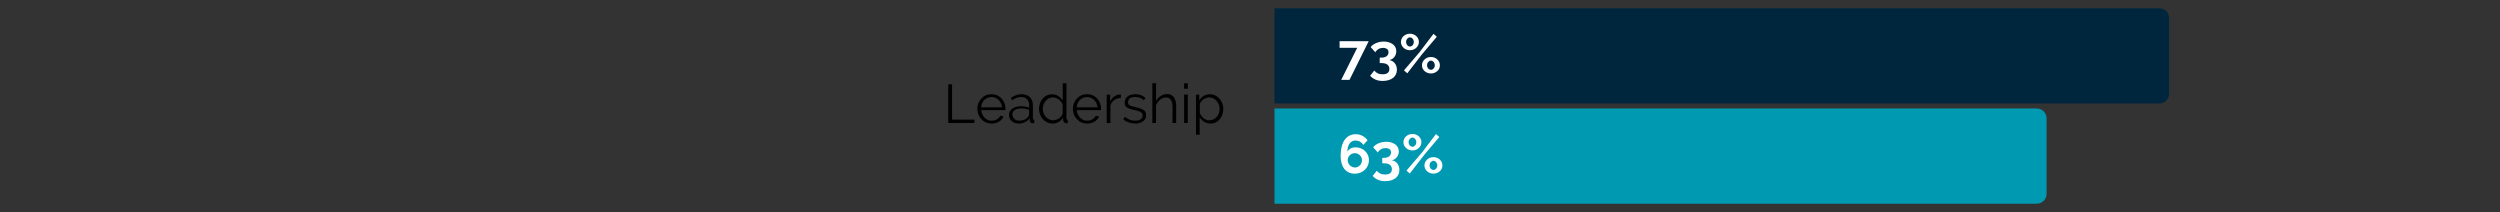<?xml version="1.0" encoding="UTF-8"?><svg id="Layer_2" xmlns="http://www.w3.org/2000/svg" viewBox="0 0 459 38.92"><rect x="0" y="0" width="459" height="38.92" fill="#333333" stroke="none"/><defs><style>.cls-1{fill:#00263e;}.cls-2,.cls-3{fill:#fff;}.cls-3,.cls-4{opacity:0;}.cls-5{fill:#0099b2;}</style></defs><g id="Spacers" class="cls-4"><rect class="cls-3" width="459" height="38.92"/></g><g id="Layer_1-2"><path class="cls-5" d="M234,19.92h139.95c.99,0,1.8.81,1.8,1.8v13.88c0,.99-.81,1.8-1.8,1.8h-139.95v-17.48h0Z"/><path class="cls-1" d="M234,1.52h162.45c.99,0,1.8.81,1.8,1.8v13.88c0,.99-.81,1.8-1.8,1.8h-162.45V1.52h0Z"/><path d="M174.1,22.58v-7.1h.7v6.48h4.1v.62h-4.8Z"/><path d="M182.04,22.68c-.38,0-.73-.07-1.04-.21-.32-.14-.59-.34-.82-.59s-.42-.54-.54-.86c-.13-.33-.2-.68-.2-1.05s.07-.71.2-1.04.31-.61.54-.85c.23-.24.5-.44.82-.58.32-.14.67-.21,1.04-.21s.73.07,1.04.21.59.34.81.58c.23.25.4.53.53.85.13.32.19.66.19,1.02v.16c0,.05,0,.09,0,.11h-4.46c.02.28.08.54.2.77.11.24.25.44.42.62.17.17.37.31.59.41s.46.14.71.14c.17,0,.33-.02.5-.07.17-.05.32-.11.46-.19.14-.08.27-.18.38-.29.11-.12.2-.25.26-.38l.59.16c-.08.19-.19.37-.34.53s-.32.29-.51.41c-.19.12-.41.21-.64.27-.23.06-.48.09-.73.09ZM183.96,19.7c-.02-.28-.08-.53-.2-.76-.11-.23-.25-.43-.42-.59-.17-.17-.37-.3-.59-.39-.22-.09-.46-.14-.71-.14s-.49.05-.72.14c-.23.09-.42.22-.59.39-.17.17-.31.37-.41.6-.1.23-.17.49-.18.76h3.83Z"/><path d="M186.97,22.68c-.25,0-.47-.04-.68-.12-.21-.08-.39-.2-.55-.34-.16-.15-.28-.32-.37-.51s-.13-.41-.13-.63.05-.44.16-.63c.11-.19.26-.36.45-.5s.42-.25.69-.33c.27-.08.56-.12.88-.12.27,0,.54.02.81.07s.52.11.73.2v-.47c0-.46-.13-.83-.39-1.09-.26-.27-.62-.41-1.08-.41-.27,0-.54.05-.82.16-.28.11-.56.26-.85.46l-.24-.45c.67-.45,1.33-.68,1.96-.68s1.17.18,1.54.55.56.87.56,1.52v2.35c0,.19.08.28.25.28v.6c-.11.02-.2.03-.26.03-.17,0-.31-.04-.41-.13-.1-.09-.15-.21-.15-.36l-.02-.41c-.24.31-.54.55-.9.72-.36.17-.75.25-1.17.25ZM187.13,22.16c.35,0,.68-.07.97-.2.3-.13.52-.31.67-.53.06-.06.1-.12.13-.2s.04-.13.04-.2v-.85c-.23-.09-.46-.15-.71-.2-.24-.05-.49-.07-.74-.07-.48,0-.87.1-1.17.3s-.45.46-.45.79c0,.16.03.31.1.45.06.14.15.26.26.37.11.1.24.18.39.25.15.06.32.09.49.09Z"/><path d="M193.25,22.68c-.36,0-.69-.07-1-.22s-.57-.35-.79-.59c-.22-.25-.39-.53-.51-.85s-.19-.66-.19-1.02.06-.71.18-1.04c.12-.33.29-.62.5-.86.21-.25.46-.44.75-.58s.61-.21.96-.21c.44,0,.83.12,1.17.34.34.23.61.51.8.83v-3.18h.68v6.42c0,.19.08.28.24.28v.6c-.1.02-.18.03-.24.03-.16,0-.3-.05-.42-.16s-.18-.23-.18-.38v-.51c-.21.34-.49.61-.84.81-.35.2-.72.3-1.1.3ZM193.4,22.08c.17,0,.34-.03.54-.1.19-.07.37-.16.54-.28.17-.12.31-.25.42-.41.12-.16.19-.32.21-.5v-1.61c-.07-.18-.16-.35-.29-.5-.13-.16-.27-.29-.43-.42-.16-.12-.34-.21-.53-.28-.19-.07-.37-.1-.55-.1-.28,0-.53.06-.76.18-.23.12-.42.28-.58.48-.16.2-.29.42-.38.67-.09.25-.13.51-.13.78,0,.28.05.55.15.8.1.25.24.48.41.67.17.19.38.34.62.46s.49.17.76.17Z"/><path d="M199.58,22.68c-.38,0-.73-.07-1.04-.21-.32-.14-.59-.34-.82-.59s-.42-.54-.54-.86c-.13-.33-.2-.68-.2-1.05s.07-.71.2-1.04.31-.61.54-.85c.23-.24.5-.44.82-.58.32-.14.67-.21,1.04-.21s.73.07,1.04.21.59.34.81.58c.23.25.4.53.53.85.13.32.19.66.19,1.02v.16c0,.05,0,.09,0,.11h-4.46c.02.28.08.54.2.77.11.24.25.44.42.62.17.17.37.31.59.41s.46.14.71.14c.17,0,.33-.02.5-.07.17-.05.32-.11.46-.19.14-.08.27-.18.38-.29.11-.12.2-.25.26-.38l.59.16c-.08.19-.19.37-.34.53s-.32.29-.51.41c-.19.12-.41.21-.64.27-.23.06-.48.09-.73.09ZM201.5,19.7c-.02-.28-.08-.53-.2-.76-.11-.23-.25-.43-.42-.59-.17-.17-.37-.3-.59-.39-.22-.09-.46-.14-.71-.14s-.49.05-.72.14c-.23.09-.42.22-.59.39-.17.17-.31.37-.41.6-.1.23-.17.49-.18.76h3.83Z"/><path d="M205.79,17.98c-.46.01-.86.14-1.2.38-.34.24-.58.57-.72.99v3.24h-.68v-5.21h.64v1.25c.19-.4.45-.71.78-.94.33-.23.68-.34,1.05-.34.05,0,.1,0,.13,0v.62Z"/><path d="M208.43,22.68c-.41,0-.8-.07-1.19-.2-.39-.13-.72-.33-1-.58l.31-.46c.29.24.59.42.89.54.3.12.63.18.98.18.42,0,.75-.08,1-.25.25-.17.37-.41.37-.72,0-.15-.03-.27-.1-.37s-.17-.18-.29-.25-.29-.14-.49-.2c-.2-.06-.42-.11-.68-.17-.3-.07-.56-.15-.78-.22-.22-.07-.4-.16-.54-.25-.14-.09-.25-.21-.32-.34s-.1-.31-.1-.52c0-.26.05-.49.15-.69s.24-.37.42-.5.38-.23.62-.29c.24-.07.49-.1.75-.1.4,0,.76.06,1.09.19.33.13.59.3.79.52l-.33.4c-.19-.2-.43-.35-.71-.45-.28-.1-.56-.15-.87-.15-.18,0-.35.02-.5.05-.15.04-.29.1-.41.17-.12.08-.21.18-.28.31-.07.12-.1.27-.1.43,0,.14.02.25.07.34.05.09.12.16.23.23.11.06.24.12.41.17.16.05.36.1.59.15.33.08.63.16.88.24.25.08.46.17.63.28s.3.24.38.39.13.34.13.56c0,.48-.18.86-.55,1.14-.37.28-.86.42-1.48.42Z"/><path d="M215.95,22.58h-.68v-2.91c0-.59-.1-1.04-.31-1.33-.2-.29-.5-.44-.89-.44-.19,0-.38.04-.57.11-.19.08-.37.18-.54.32-.17.13-.31.29-.44.47-.12.18-.21.38-.27.59v3.19h-.68v-7.3h.68v3.27c.21-.39.49-.7.86-.93.37-.23.76-.34,1.19-.34.3,0,.55.05.76.17.21.11.38.26.51.46.13.2.23.43.29.71.06.28.09.58.09.91v3.05Z"/><path d="M217.4,16.29v-1h.68v1h-.68ZM217.4,22.58v-5.21h.68v5.21h-.68Z"/><path d="M222.24,22.68c-.44,0-.83-.11-1.17-.33-.34-.22-.61-.5-.81-.84v3.21h-.68v-7.34h.61v1.01c.21-.33.49-.59.83-.79s.71-.3,1.11-.3c.36,0,.69.08.99.22.3.15.56.35.78.6.22.25.39.54.52.87.12.33.18.66.18,1.01,0,.37-.06.71-.17,1.04s-.28.61-.49.86c-.21.25-.46.44-.75.58-.29.14-.61.21-.96.21ZM222.05,22.08c.28,0,.54-.06.77-.18.23-.12.43-.28.59-.47.16-.2.29-.42.38-.67.09-.25.13-.51.13-.78,0-.28-.05-.55-.15-.8-.1-.25-.24-.48-.41-.67-.17-.19-.38-.35-.61-.46-.24-.11-.49-.17-.76-.17-.17,0-.36.04-.54.11-.19.07-.37.16-.53.28-.16.12-.3.25-.42.41s-.19.32-.21.5v1.6c.08.19.18.36.3.52s.26.3.42.42c.16.12.33.21.5.28s.37.1.56.1Z"/></g><g id="Percentages"><path class="cls-2" d="M249.18,8.78h-3.23v-1.22h5.34l-3.52,7.1h-1.52l2.93-5.88Z"/><path class="cls-2" d="M255.09,11.03c.41.07.75.27,1,.59.26.32.38.72.38,1.18,0,.31-.06.6-.18.85-.12.25-.3.47-.52.65-.22.18-.5.31-.82.41-.32.1-.68.15-1.08.15-.51,0-.96-.08-1.34-.25s-.71-.4-.97-.71l.76-.95c.17.22.38.39.62.51.24.12.54.18.9.18.41,0,.72-.08.93-.24.21-.16.32-.41.32-.74s-.12-.61-.37-.8c-.25-.19-.62-.28-1.12-.28h-.28v-1h.31c.41,0,.73-.09.96-.27.23-.18.34-.42.34-.71s-.09-.48-.28-.61c-.19-.13-.43-.2-.73-.2s-.58.07-.83.21c-.24.14-.44.34-.59.59l-.84-.94c.1-.15.23-.29.4-.41.17-.12.35-.23.56-.32s.44-.16.68-.21c.25-.05.5-.08.76-.08.34,0,.65.04.93.13.28.09.52.21.73.36.2.15.36.34.47.55.11.22.17.46.17.72,0,.2-.03.39-.09.57-.06.18-.15.34-.26.49-.11.15-.25.27-.4.37-.16.1-.33.17-.52.2Z"/><path class="cls-2" d="M258.86,9.22c-.23,0-.45-.04-.65-.12s-.37-.19-.52-.33c-.15-.14-.26-.3-.35-.48-.09-.18-.13-.38-.13-.59s.04-.4.13-.59c.09-.19.2-.35.35-.48.15-.13.32-.24.52-.32s.42-.12.65-.12.44.04.65.12.38.19.52.32c.15.13.26.29.35.48.09.19.13.38.13.59s-.04.41-.13.59c-.09.18-.2.34-.35.48-.15.14-.32.25-.52.33s-.42.12-.65.12ZM257.77,12.92l2.82-3.29,2.6-3.42.61.54-2.73,3.23-2.69,3.48-.61-.54ZM258.86,8.55c.1,0,.19-.02.28-.07.08-.05.16-.11.22-.18.07-.08.12-.17.16-.27.04-.1.05-.21.05-.33,0-.23-.07-.43-.21-.59-.14-.16-.31-.25-.5-.25-.1,0-.19.02-.27.07-.08.05-.16.11-.22.18-.07.08-.12.17-.16.26-.04.1-.05.21-.05.32,0,.23.07.43.21.6.14.17.31.25.5.25ZM262.72,13.49c-.23,0-.45-.04-.65-.12-.2-.08-.37-.19-.52-.32s-.26-.29-.35-.47c-.09-.18-.13-.38-.13-.59s.04-.41.13-.6c.09-.18.2-.34.35-.48s.32-.25.52-.33c.2-.08.42-.12.65-.12s.45.04.65.12c.2.08.37.19.52.33s.27.3.35.48c.08.18.12.38.12.6s-.04.41-.12.59c-.08.18-.2.34-.35.47s-.33.24-.52.32c-.2.08-.42.12-.65.12ZM262.72,12.82c.1,0,.19-.02.28-.07.08-.05.16-.11.22-.19.07-.08.12-.17.16-.26.04-.1.05-.21.05-.32,0-.12-.02-.23-.06-.33-.04-.1-.09-.19-.16-.27-.06-.08-.14-.14-.22-.18-.09-.04-.18-.07-.27-.07-.1,0-.19.02-.27.07-.08.05-.16.11-.23.18-.07.08-.12.17-.15.27-.04.1-.06.21-.06.33,0,.23.07.43.21.59.14.16.31.24.5.24Z"/><path class="cls-2" d="M251.34,29.42c0,.35-.07.67-.2.97-.13.3-.32.56-.55.78-.23.22-.51.4-.83.53-.32.13-.66.19-1.02.19-.4,0-.76-.07-1.08-.22s-.6-.36-.82-.64c-.23-.28-.4-.62-.52-1.02s-.18-.86-.18-1.38c0-.65.06-1.22.19-1.71.13-.5.31-.91.55-1.25.24-.34.53-.59.87-.77.34-.17.72-.26,1.14-.26.45,0,.86.1,1.24.29.38.19.69.47.95.83l-.77.84c-.16-.25-.37-.45-.62-.59-.25-.14-.53-.21-.82-.21-.45,0-.8.18-1.07.53-.27.35-.41.85-.42,1.5.14-.24.34-.43.59-.57.26-.14.56-.21.9-.21s.67.06.97.18c.3.12.57.29.79.5.22.21.4.46.52.75.13.29.19.6.19.93ZM248.75,30.76c.17,0,.34-.04.5-.11s.3-.17.42-.29c.12-.12.21-.27.29-.43.07-.16.1-.33.1-.51s-.04-.35-.1-.5c-.07-.16-.17-.29-.29-.42s-.26-.21-.42-.28c-.16-.07-.33-.1-.5-.1s-.35.03-.51.1c-.16.07-.3.16-.42.28s-.21.26-.28.42c-.07.16-.1.32-.1.5s.04.35.11.51c.07.16.16.3.28.42s.26.22.42.29.33.11.5.11Z"/><path class="cls-2" d="M255.55,29.43c.41.07.75.27,1,.59.26.32.38.72.38,1.18,0,.31-.06.6-.18.85-.12.25-.3.47-.52.65-.22.18-.5.31-.82.41-.32.1-.68.15-1.08.15-.51,0-.96-.08-1.34-.25s-.71-.4-.97-.71l.76-.95c.17.22.38.39.62.51.24.12.54.18.9.18.41,0,.72-.08.93-.24.21-.16.32-.41.32-.74s-.12-.61-.37-.8c-.25-.19-.62-.28-1.12-.28h-.28v-1h.31c.41,0,.73-.09.96-.27.23-.18.34-.42.34-.71s-.09-.48-.28-.61c-.19-.13-.43-.2-.73-.2s-.58.07-.83.21c-.24.14-.44.34-.59.59l-.84-.94c.1-.15.23-.29.4-.41.17-.12.35-.23.56-.32s.44-.16.68-.21c.25-.05.5-.08.76-.08.34,0,.65.04.93.13.28.09.52.21.73.36.2.15.36.34.47.55.11.22.17.46.17.72,0,.2-.03.39-.09.57-.06.18-.15.34-.26.49-.11.15-.25.27-.4.37-.16.1-.33.17-.52.2Z"/><path class="cls-2" d="M259.32,27.62c-.23,0-.45-.04-.65-.12s-.37-.19-.52-.33c-.15-.14-.26-.3-.35-.48-.09-.18-.13-.38-.13-.59s.04-.4.13-.59c.09-.19.2-.35.35-.48.15-.13.32-.24.52-.32s.42-.12.65-.12.44.04.65.12.38.19.52.32c.15.13.26.29.35.48.09.19.13.38.13.59s-.04.41-.13.59c-.09.18-.2.34-.35.48-.15.14-.32.25-.52.33s-.42.12-.65.12ZM258.23,31.32l2.82-3.29,2.6-3.42.61.54-2.73,3.23-2.69,3.48-.61-.54ZM259.32,26.95c.1,0,.19-.02.28-.07.08-.05.16-.11.22-.18.07-.08.12-.17.16-.27.04-.1.05-.21.05-.33,0-.23-.07-.43-.21-.59-.14-.16-.31-.25-.5-.25-.1,0-.19.02-.27.07-.08.05-.16.11-.22.18-.07.08-.12.17-.16.26-.04.1-.05.21-.05.32,0,.23.07.43.21.6.14.17.31.25.5.25ZM263.18,31.88c-.23,0-.45-.04-.65-.12-.2-.08-.37-.19-.52-.32s-.26-.29-.35-.47c-.09-.18-.13-.38-.13-.59s.04-.41.13-.6c.09-.18.2-.34.35-.48s.32-.25.52-.33c.2-.08.42-.12.65-.12s.45.04.65.12c.2.08.37.19.52.33s.27.3.35.48c.08.18.12.38.12.6s-.04.41-.12.59c-.08.18-.2.34-.35.47s-.33.24-.52.32c-.2.08-.42.12-.65.12ZM263.18,31.21c.1,0,.19-.02.28-.07.08-.05.16-.11.22-.19.07-.08.12-.17.16-.26.04-.1.05-.21.05-.32,0-.12-.02-.23-.06-.33-.04-.1-.09-.19-.16-.27-.06-.08-.14-.14-.22-.18-.09-.04-.18-.07-.27-.07-.1,0-.19.02-.27.07-.08.05-.16.11-.23.18-.07.08-.12.17-.15.27-.04.1-.06.21-.06.33,0,.23.07.43.21.59.14.16.31.24.5.24Z"/></g></svg>